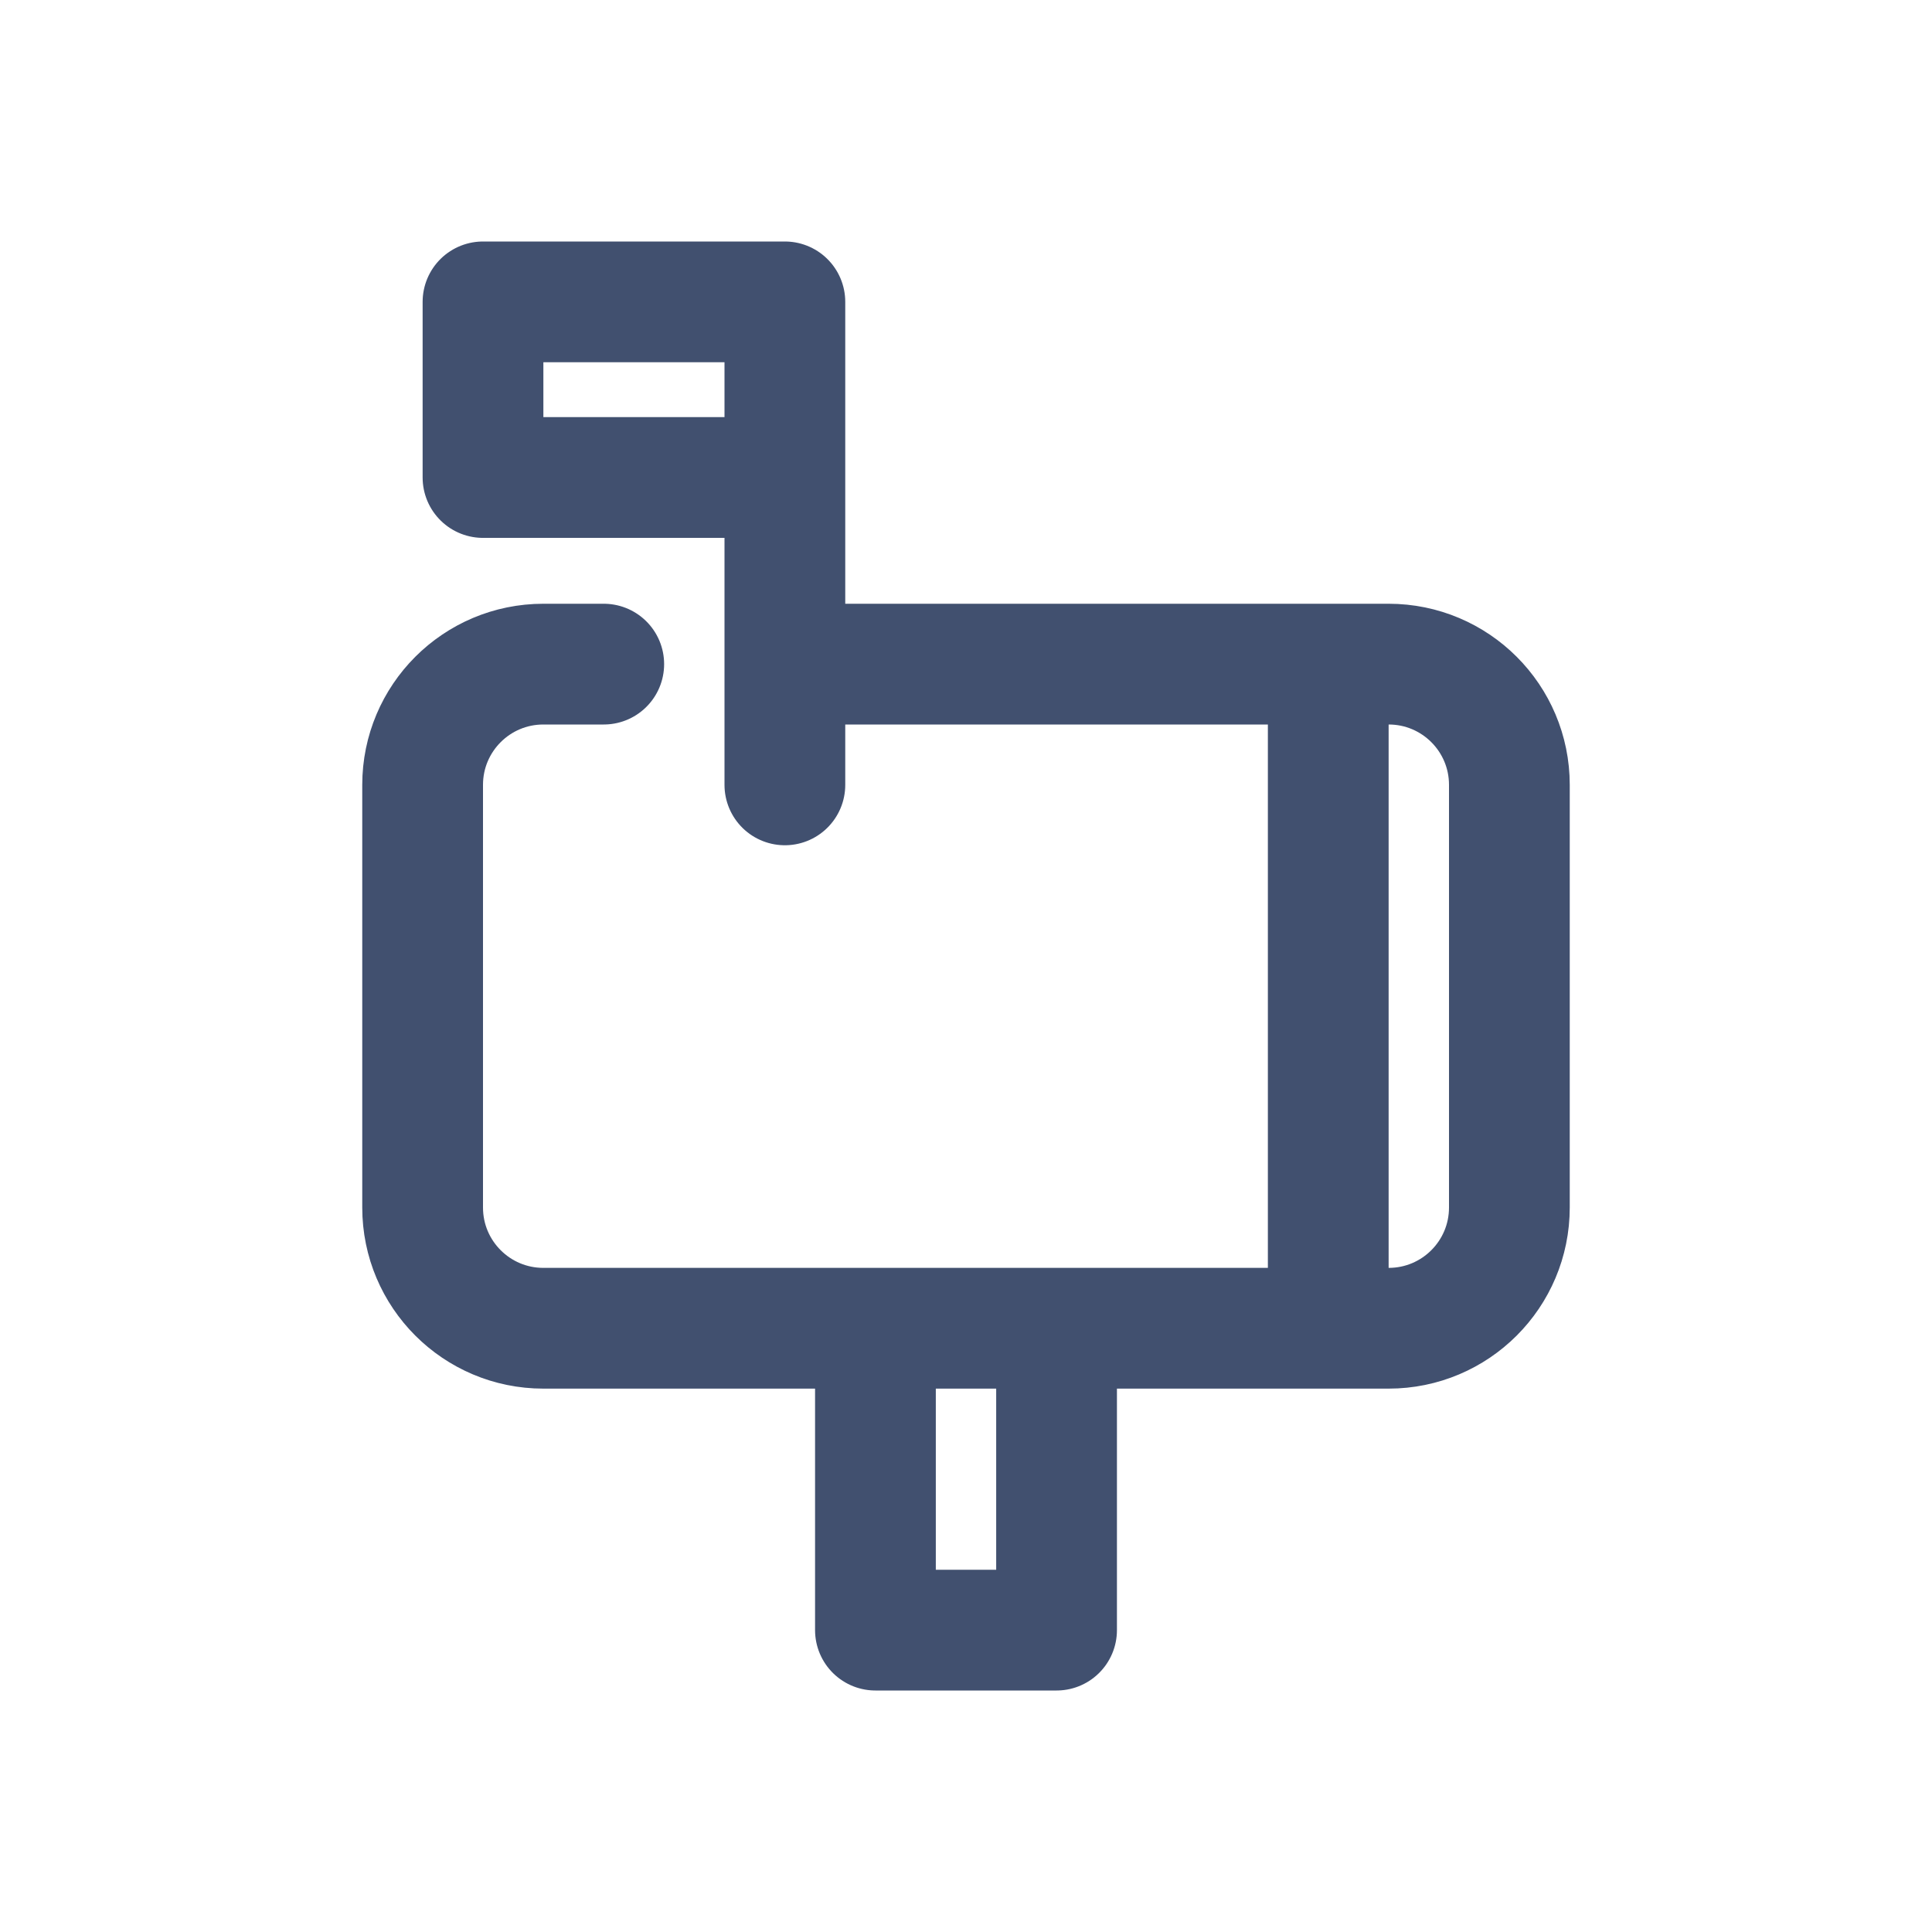 <svg width="32" height="32" viewBox="0 0 32 32" fill="none" xmlns="http://www.w3.org/2000/svg">
<path d="M13 13V7.909M13 7.909V5H8V7.909H13ZM10 11H9C7.895 11 7 11.895 7 13V20C7 21.105 7.895 22 9 22H22M22 11H23C24.105 11 25 11.895 25 13V20C25 21.105 24.105 22 23 22H22M22 11H13.75M22 11V22M14.5 22V27H17.5V22" stroke="#41506F" stroke-width="2" stroke-linecap="round" stroke-linejoin="round"/>
</svg>
